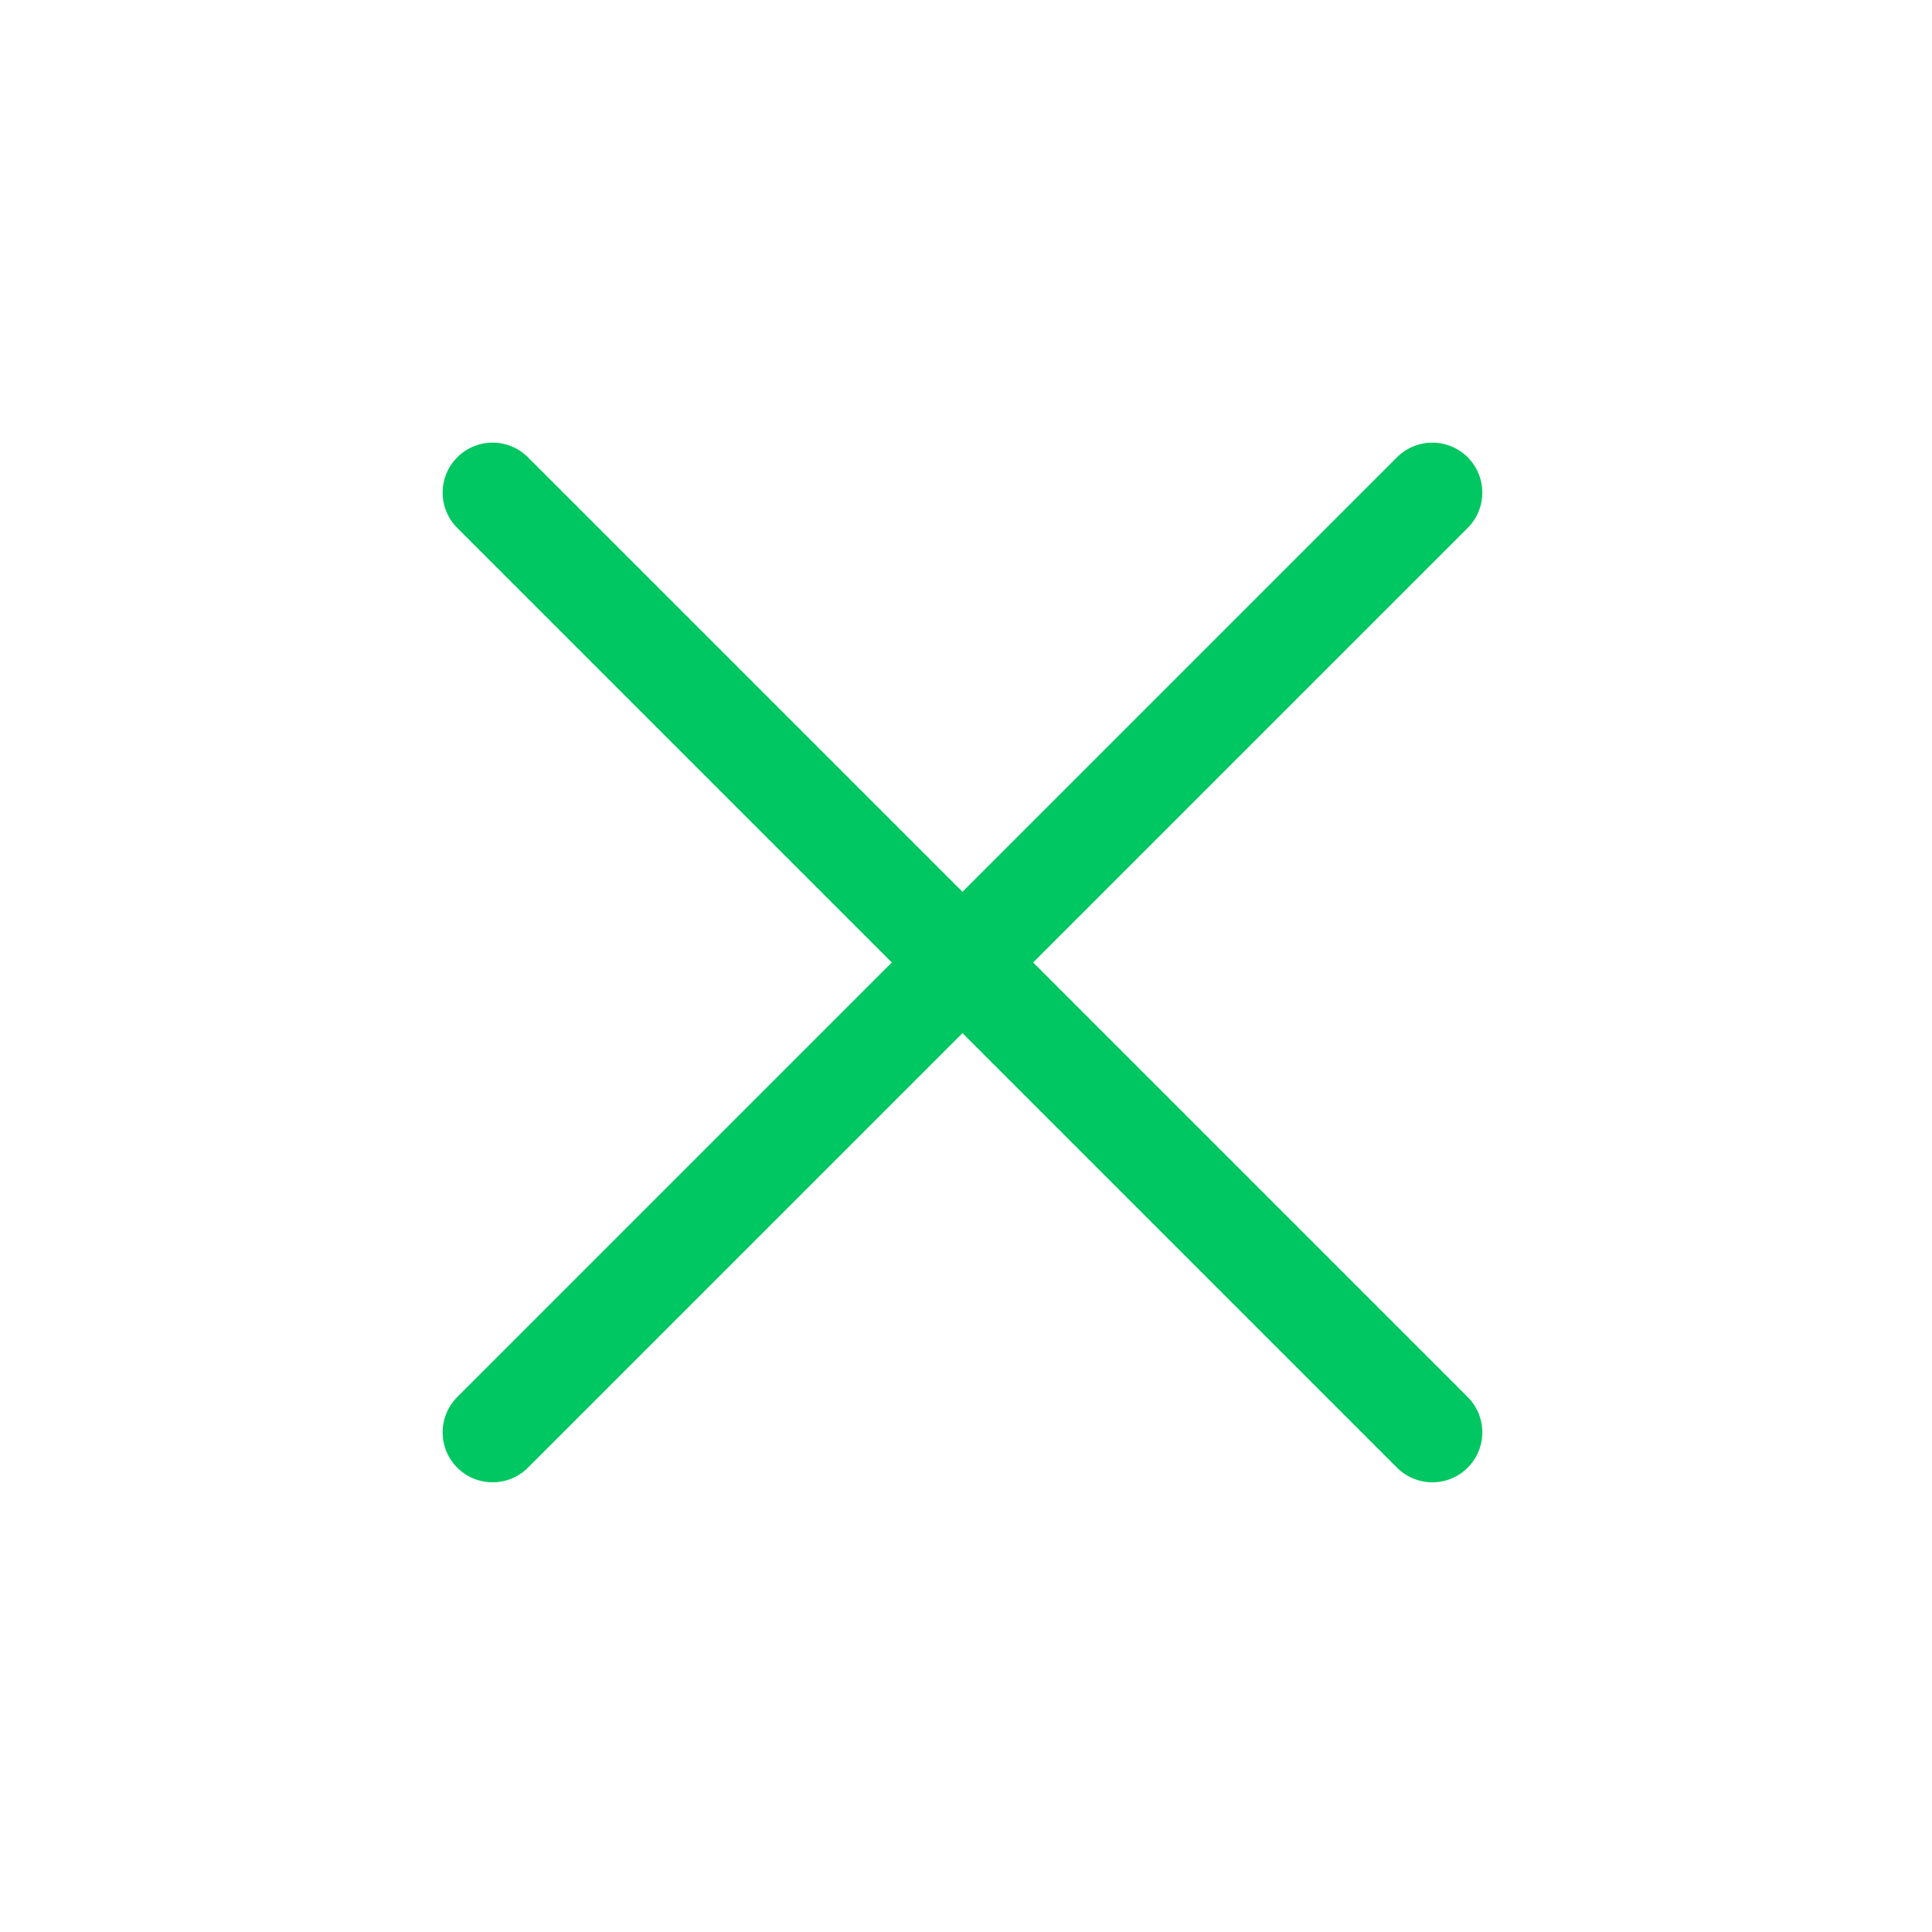 <svg width="29" height="29" viewBox="0 0 29 29" fill="none" xmlns="http://www.w3.org/2000/svg">
<path d="M21.5 7.394L7.394 21.5" stroke="#00C761" stroke-width="1.5" stroke-linecap="round"/>
<path d="M21.5 21.5L7.394 7.394" stroke="#00C761" stroke-width="1.5" stroke-linecap="round"/>
</svg>
